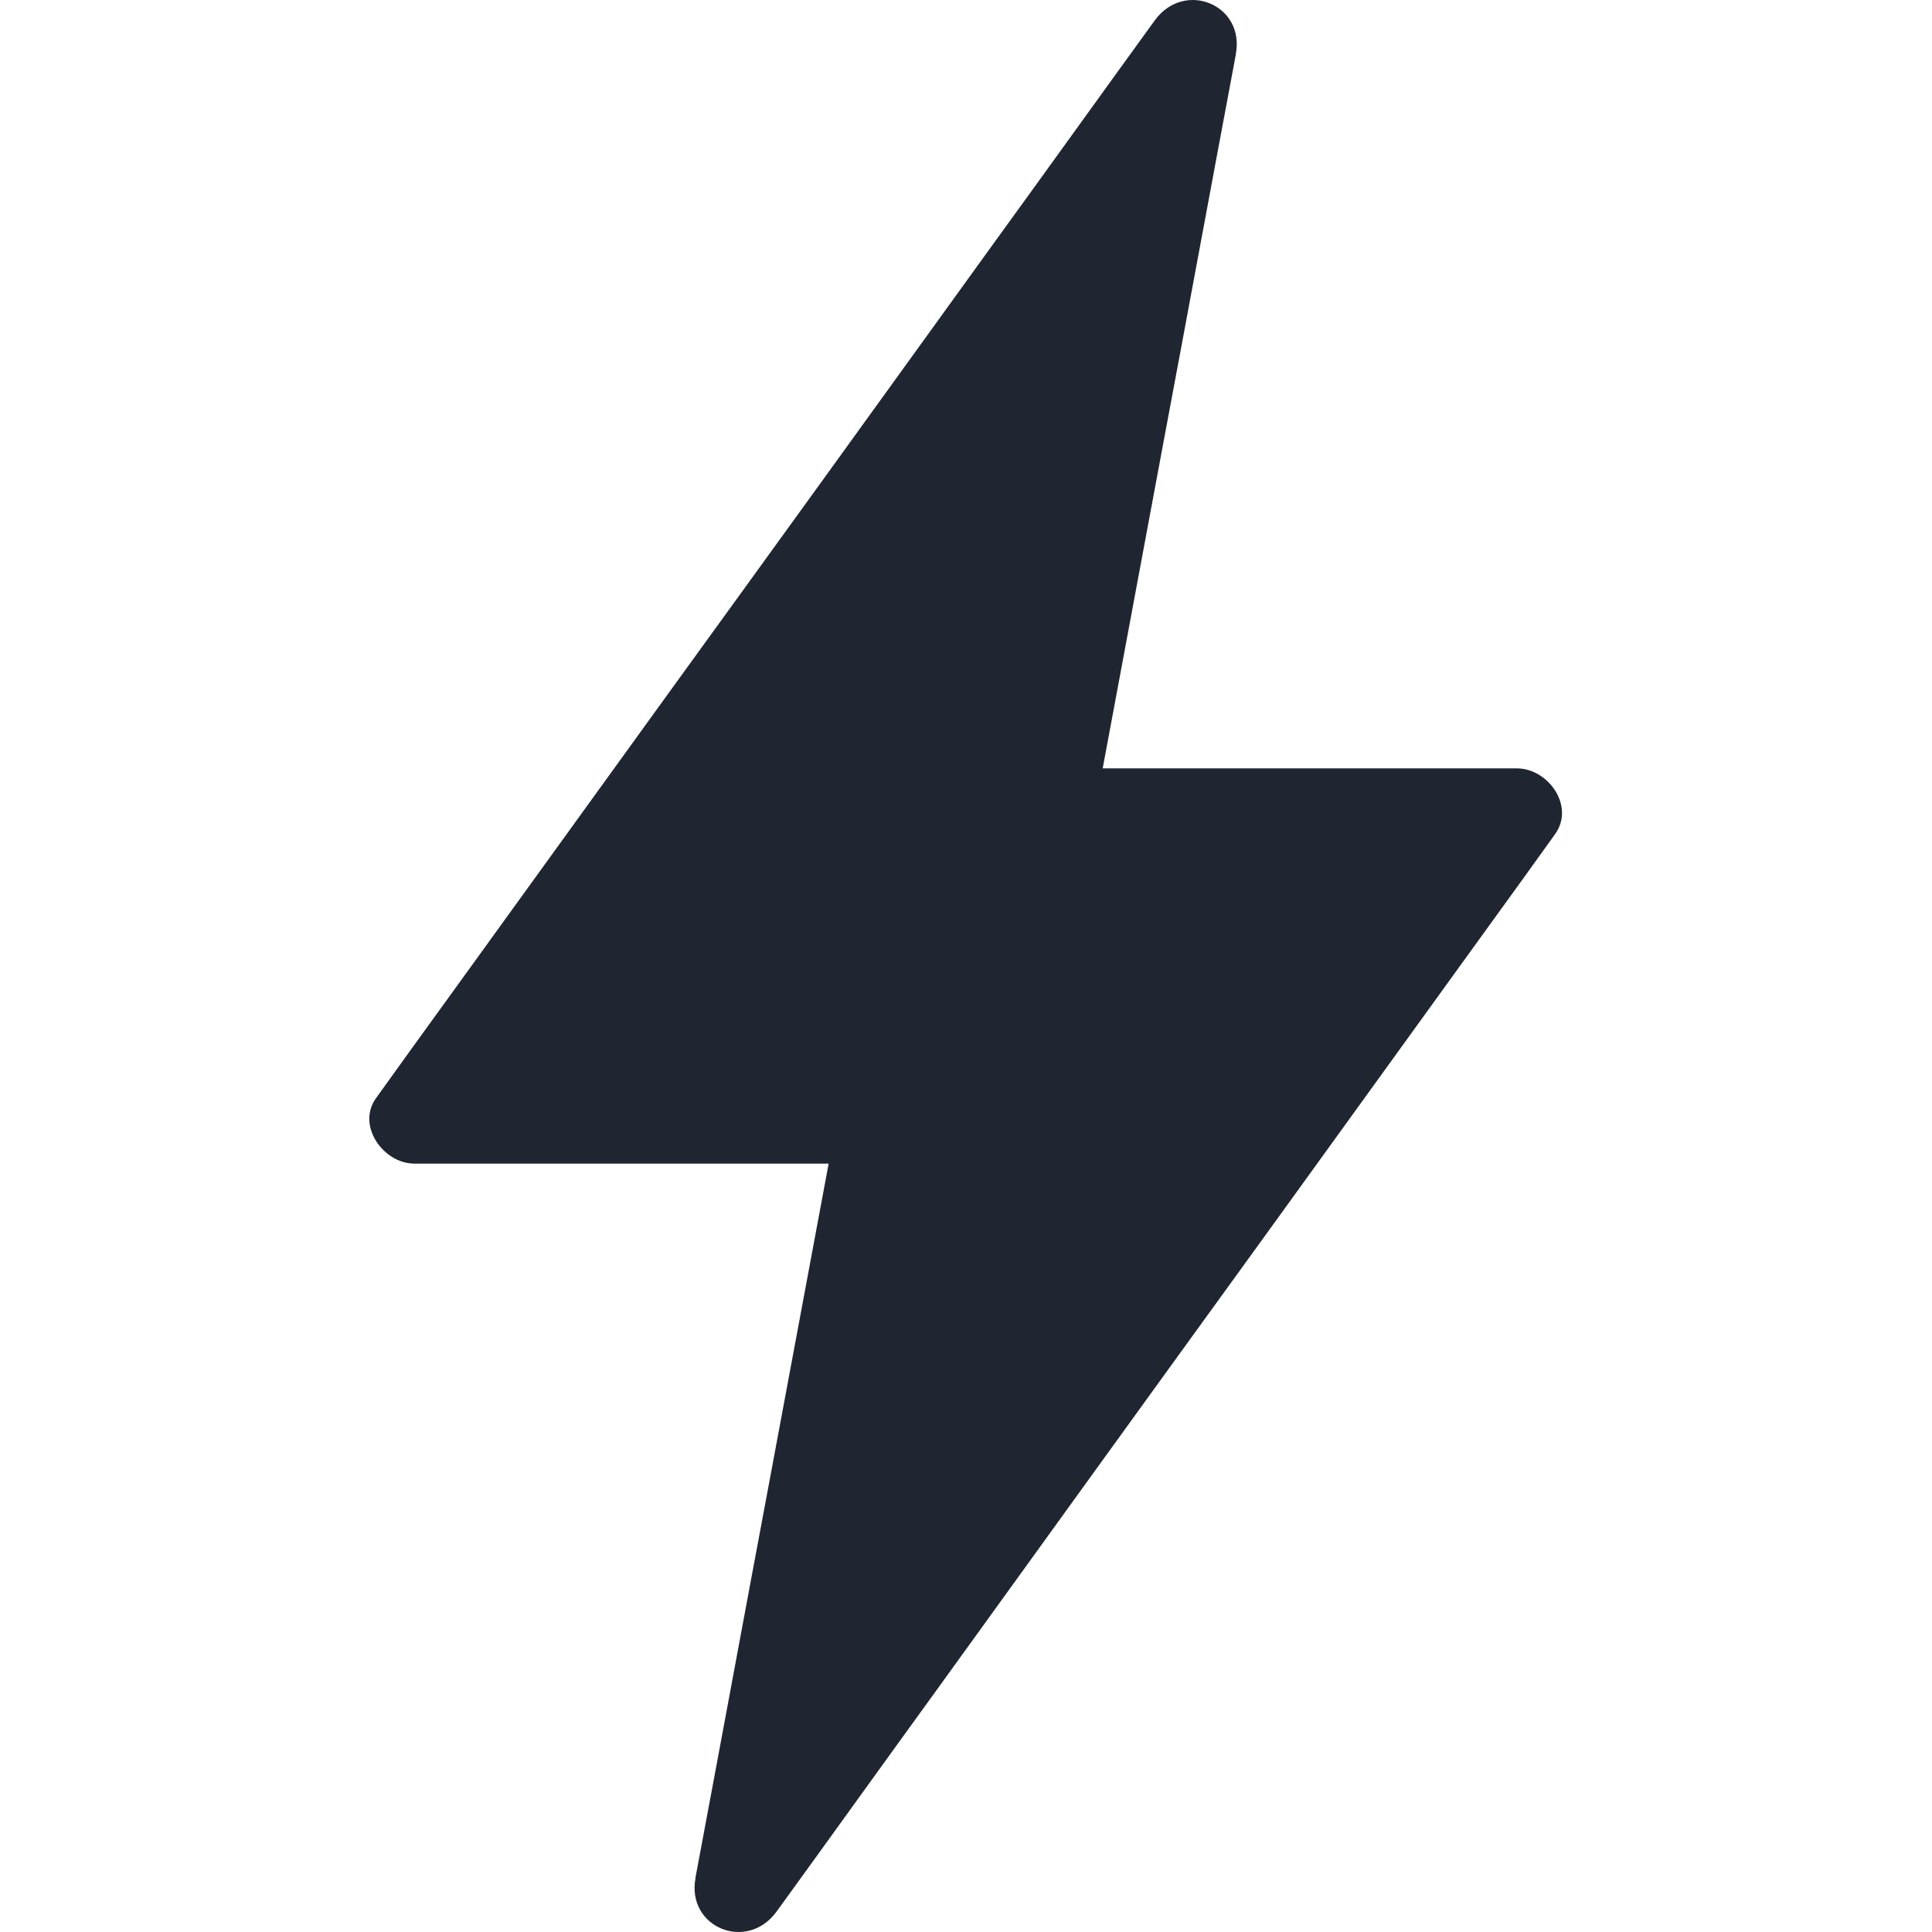 <svg xmlns="http://www.w3.org/2000/svg" fill="none" viewBox="0 0 64 64" height="64" width="64">
<path fill="#1F2631" d="M50.253 25.454C45.671 25.454 41.11 25.454 36.528 25.454C37.192 21.885 37.856 18.338 38.519 14.769C39.333 10.44 40.125 6.132 40.939 1.804C40.939 1.804 40.939 1.804 40.939 1.782C41.239 0.157 39.247 -0.667 38.262 0.663C36.485 3.113 34.73 5.562 32.952 8.012C29.355 12.995 25.758 17.979 22.161 22.941C19.977 25.961 17.814 28.959 15.63 31.979C14.945 32.929 14.239 33.901 13.553 34.851C13.189 35.358 12.825 35.864 12.461 36.371C11.798 37.279 12.697 38.546 13.725 38.546C18.307 38.546 22.867 38.546 27.45 38.546C26.786 42.115 26.122 45.662 25.458 49.231C24.645 53.56 23.852 57.868 23.039 62.196C23.039 62.196 23.039 62.196 23.039 62.218C22.739 63.843 24.73 64.667 25.715 63.337C27.492 60.887 29.248 58.438 31.025 55.988C34.623 51.005 38.22 46.021 41.817 41.059C44.001 38.039 46.163 35.041 48.347 32.021C49.032 31.071 49.739 30.1 50.424 29.149C50.788 28.642 51.152 28.136 51.516 27.629C52.18 26.7 51.281 25.454 50.253 25.454Z"></path>
</svg>
